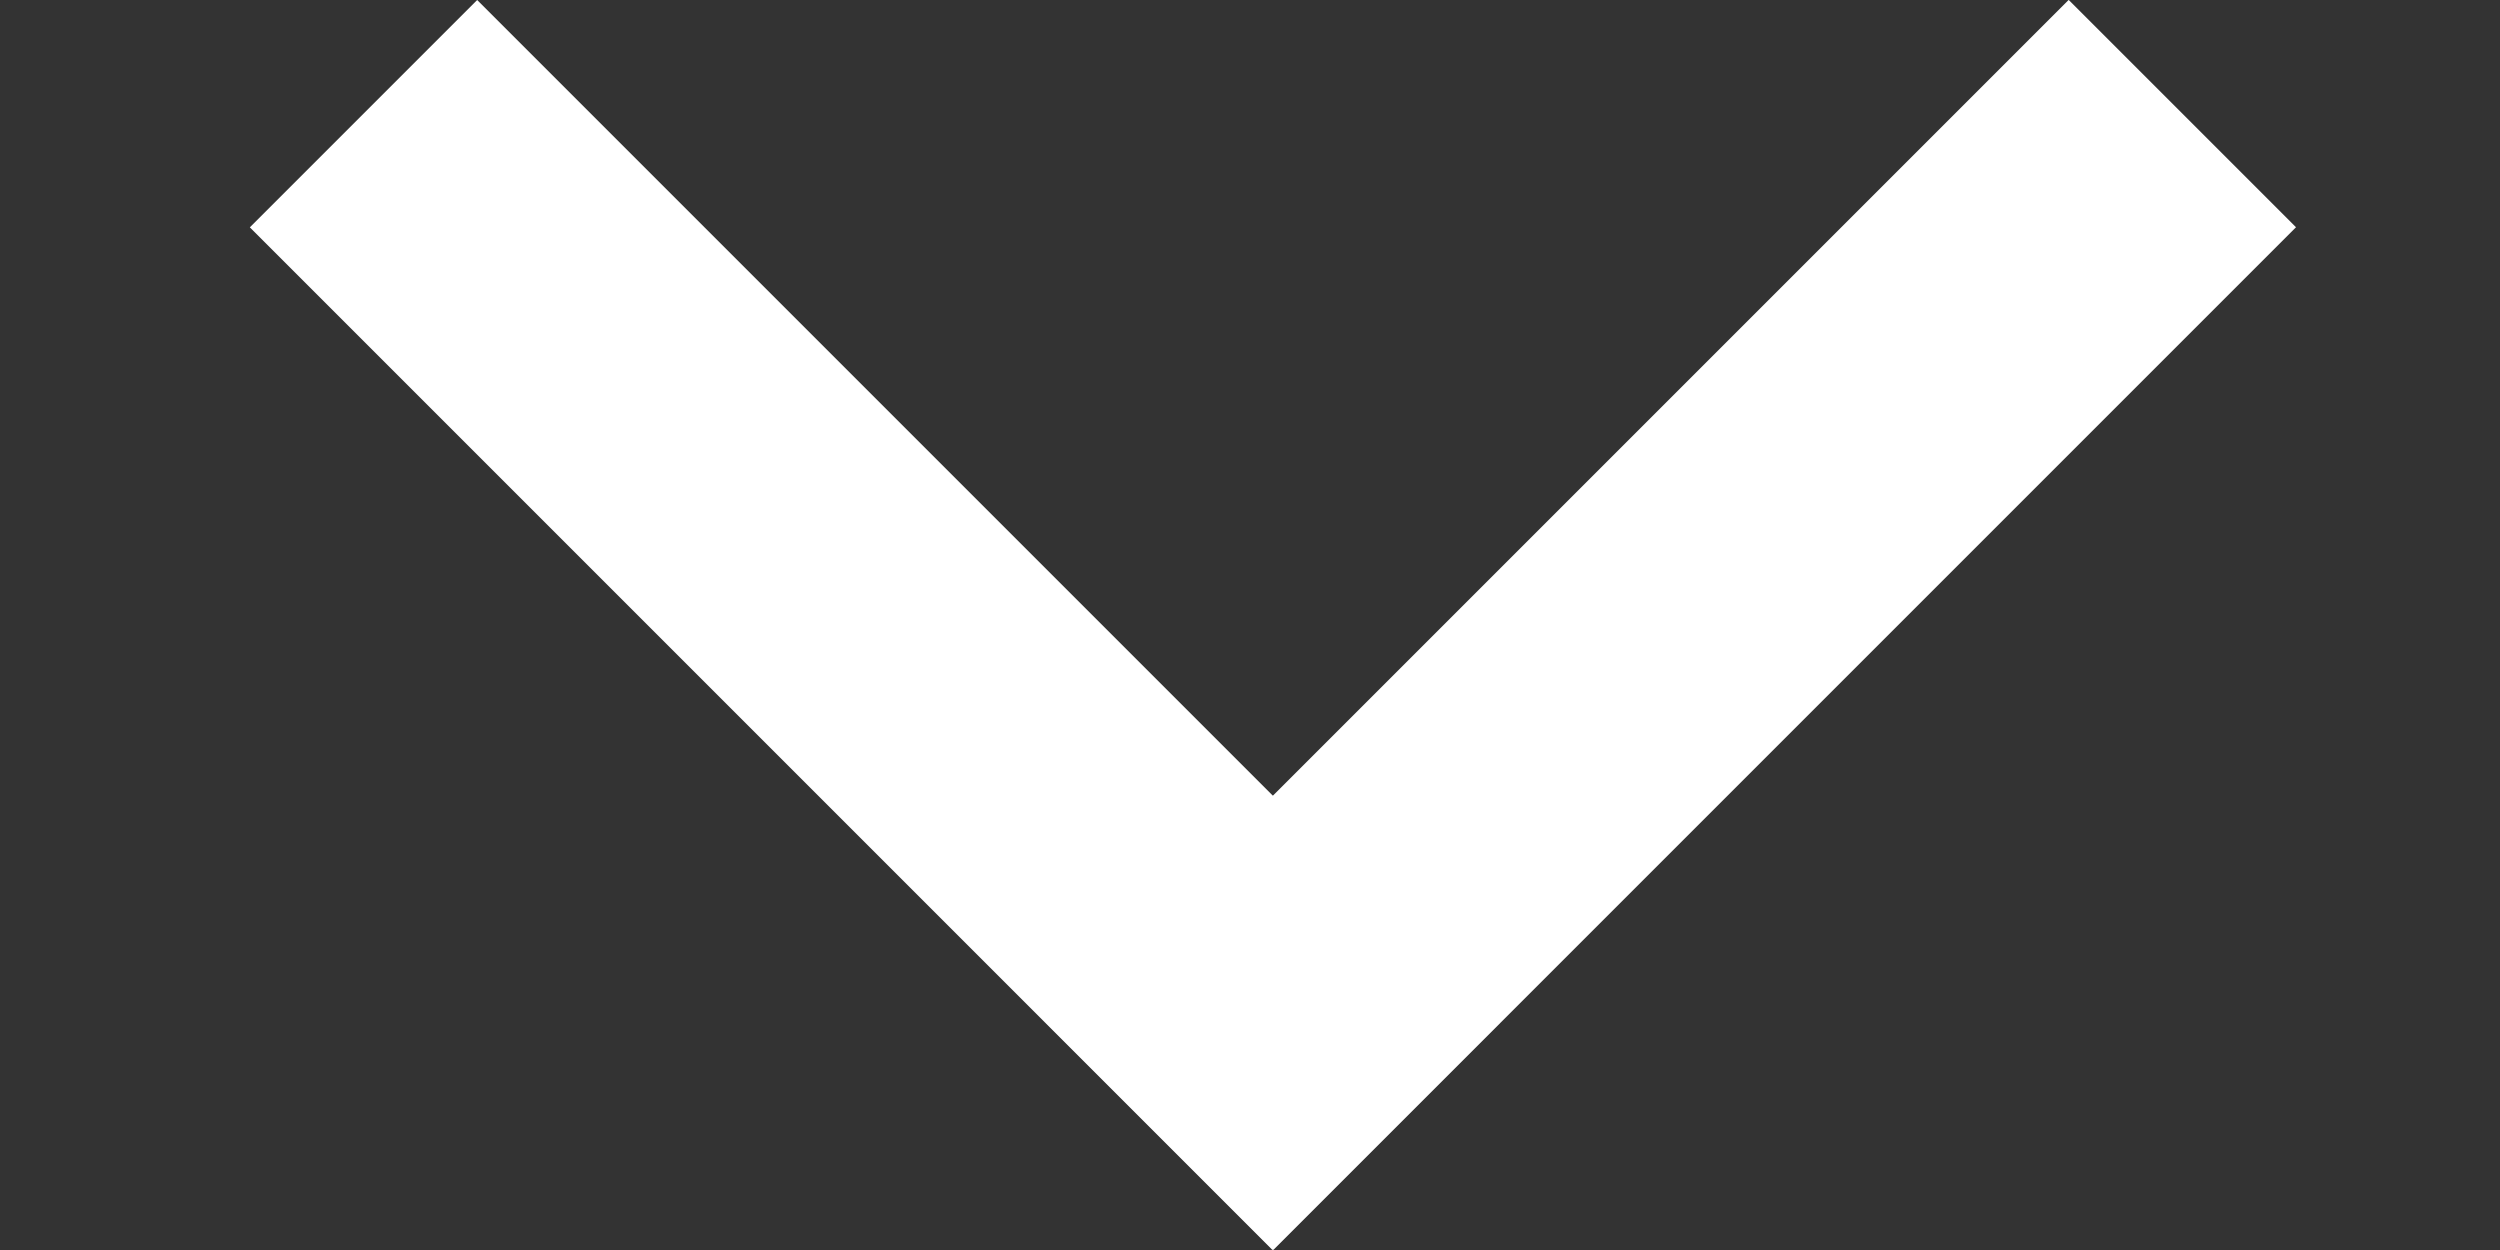 <svg width="10" height="5" viewBox="0 0 10 5" fill="white" class="text-white" xmlns="http://www.w3.org/2000/svg">
  <rect x="0" y="0" width="10" height="5" fill="#333333" stroke="none"/>
  <rect x="9.184" y="0.909" width="5.785" height="1.286" transform="rotate(135 9.184 0.909)"></rect>
  <rect x="5.09" y="5" width="5.785" height="1.286" transform="rotate(-135 5.09 5)"></rect>
</svg>